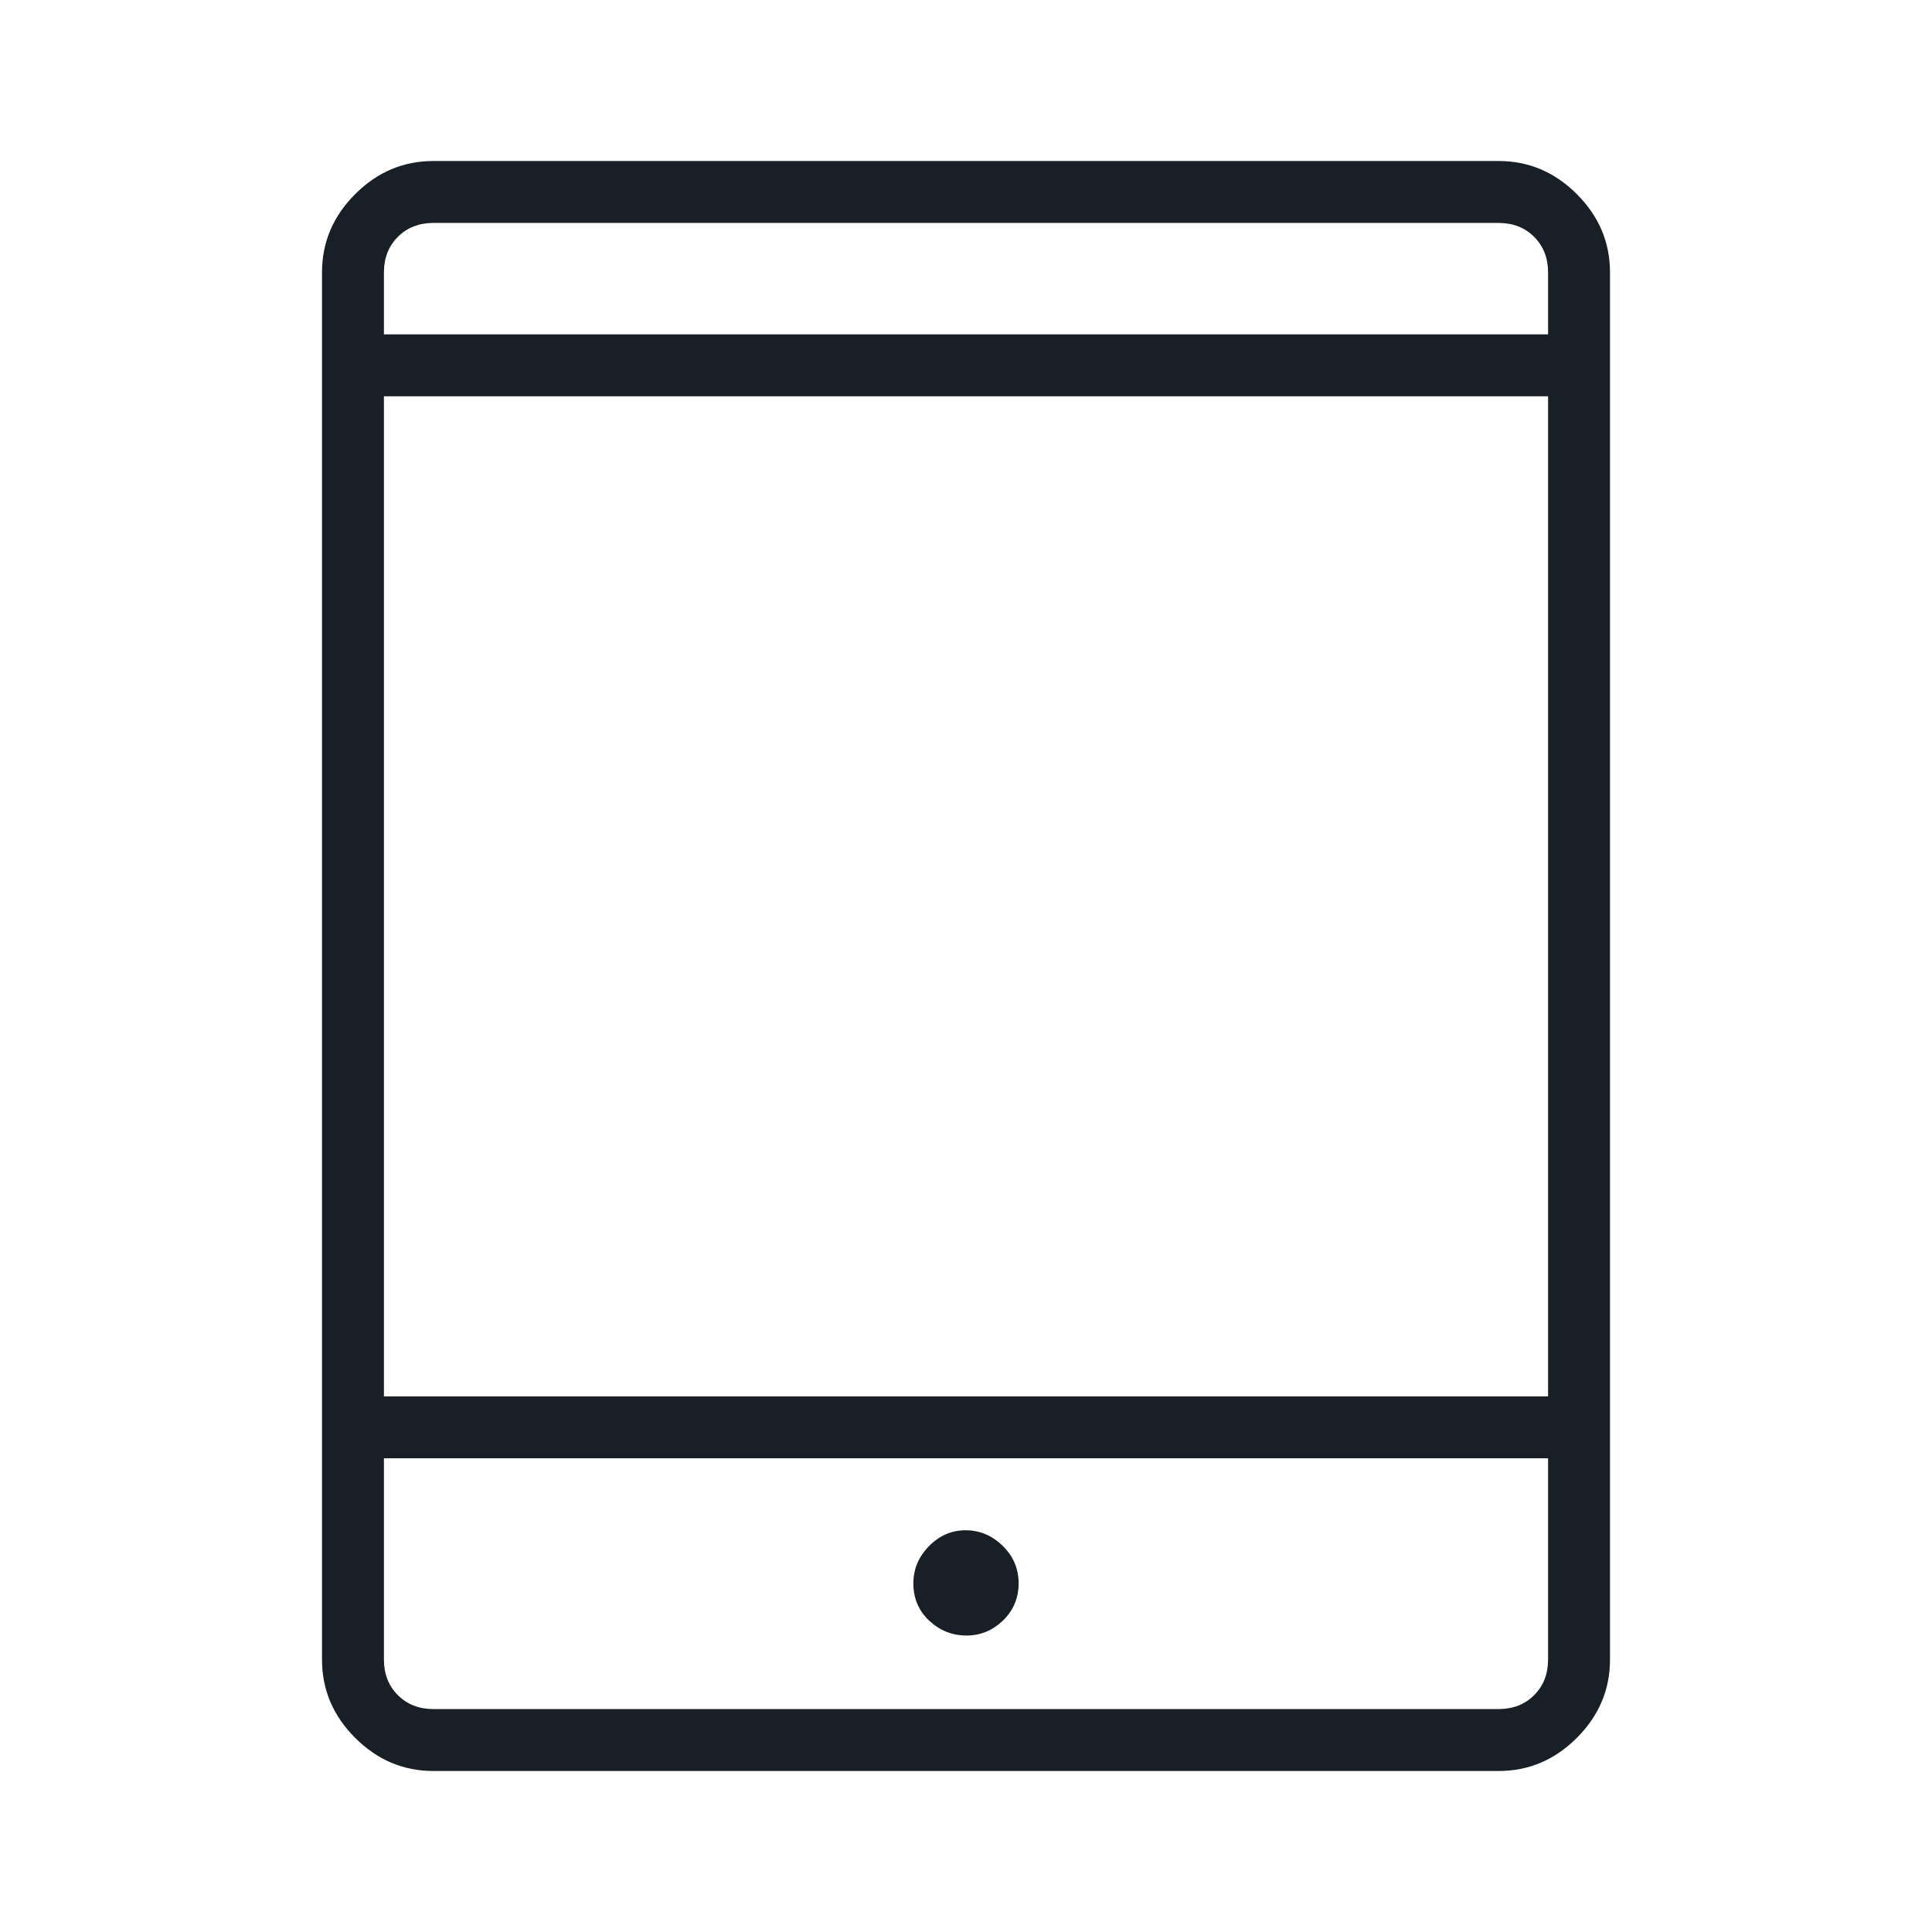 <?xml version="1.0" encoding="UTF-8"?>
<svg xmlns="http://www.w3.org/2000/svg" height="48px" viewBox="0 -960 960 960" width="48px" fill="#191f26">
  <path d="M480.19-147.31q10.5 0 18.23-7.52t7.73-18.42q0-10.9-7.92-18.63-7.92-7.74-18.42-7.74-10.5 0-18.23 7.92t-7.73 18.41q0 11.29 7.92 18.64 7.92 7.34 18.42 7.34ZM215.38-80q-22.44 0-38.91-16.47Q160-112.94 160-135.38v-689.24q0-22.44 16.47-38.91Q192.94-880 215.38-880h529.24q22.44 0 38.91 16.47Q800-847.06 800-824.62v689.24q0 22.44-16.47 38.91Q767.06-80 744.62-80H215.38Zm-24.61-155.38v100q0 10.76 6.92 17.69 6.93 6.92 17.69 6.92h529.24q10.76 0 17.69-6.92 6.92-6.93 6.92-17.69v-100H190.77Zm0-30.77h578.46v-496.93H190.77v496.93Zm0-527.7h578.46v-30.77q0-10.76-6.92-17.69-6.93-6.92-17.69-6.92H215.38q-10.76 0-17.69 6.92-6.92 6.93-6.92 17.69v30.77Zm0 0v-55.38V-793.85Zm0 558.47v124.61-124.61Z"></path>
</svg>
